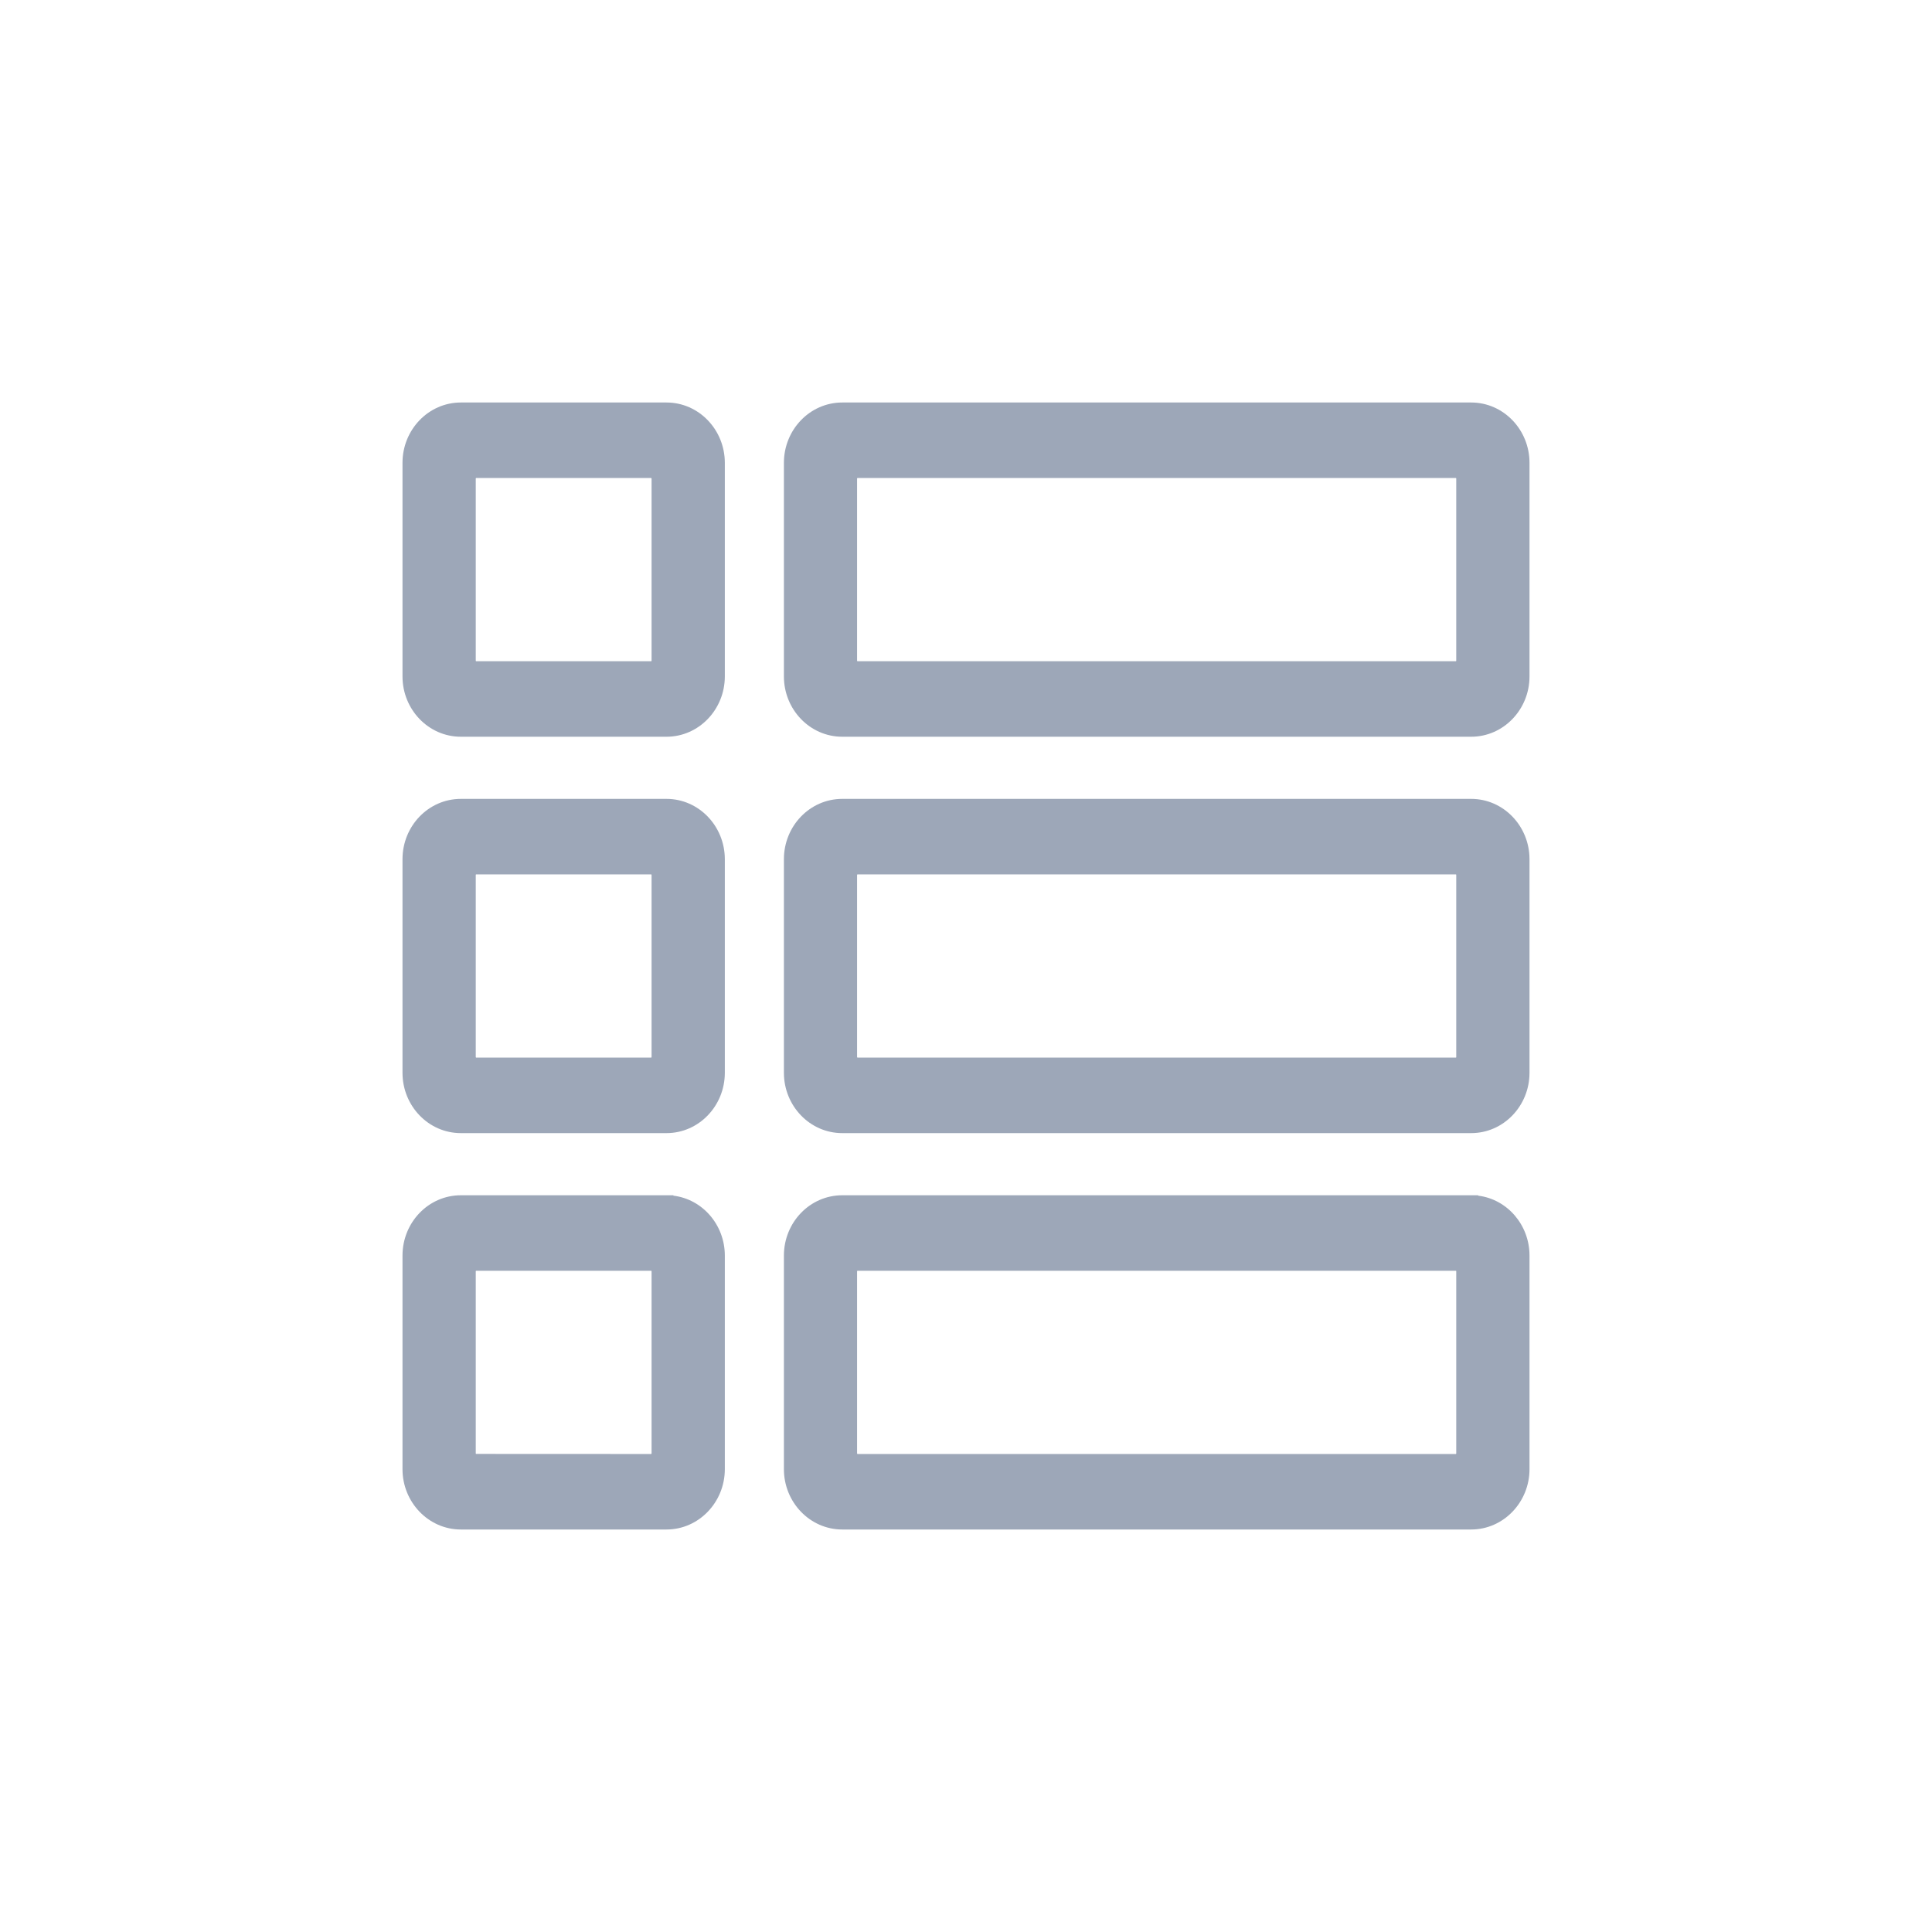<svg width="24" height="24" viewBox="0 0 24 24" fill="none" xmlns="http://www.w3.org/2000/svg">
<path fill-rule="evenodd" clip-rule="evenodd" d="M5.725 5C5.322 5 5 5.339 5 5.749V8.403C5 8.813 5.322 9.152 5.725 9.152H8.279C8.682 9.152 9.004 8.813 9.004 8.403V5.749C9.004 5.339 8.682 5 8.279 5H5.725ZM5.91 5.946C5.91 5.939 5.914 5.938 5.914 5.938H8.089L8.092 5.94C8.093 5.941 8.094 5.943 8.094 5.946V8.206C8.094 8.209 8.093 8.211 8.092 8.213C8.09 8.214 8.089 8.214 8.089 8.214L5.914 8.214L5.912 8.213C5.911 8.211 5.91 8.209 5.91 8.206V5.946Z" fill="#9DA7B8"/>
<path fill-rule="evenodd" clip-rule="evenodd" d="M10.463 5C10.06 5 9.738 5.339 9.738 5.749V8.403C9.738 8.813 10.06 9.152 10.463 9.152H18.275C18.678 9.152 19 8.813 19 8.403V5.749C19 5.339 18.678 5 18.275 5H10.463ZM10.647 5.946C10.647 5.939 10.652 5.938 10.652 5.938H18.086C18.086 5.938 18.09 5.939 18.09 5.946V8.206C18.09 8.209 18.089 8.211 18.088 8.213L18.086 8.214L10.652 8.214C10.652 8.214 10.651 8.214 10.65 8.213C10.648 8.211 10.647 8.209 10.647 8.206V5.946Z" fill="#9DA7B8"/>
<path fill-rule="evenodd" clip-rule="evenodd" d="M5.725 9.924C5.322 9.924 5 10.262 5 10.673V13.327C5 13.737 5.322 14.076 5.725 14.076H8.279C8.682 14.076 9.004 13.737 9.004 13.327V10.673C9.004 10.263 8.682 9.924 8.279 9.924H5.725ZM5.91 10.87C5.91 10.863 5.914 10.862 5.914 10.862H8.089L8.092 10.863C8.093 10.865 8.094 10.867 8.094 10.87V13.13C8.094 13.133 8.093 13.135 8.092 13.136L8.089 13.138L5.914 13.138L5.912 13.136C5.911 13.135 5.91 13.133 5.91 13.13V10.87Z" fill="#9DA7B8"/>
<path fill-rule="evenodd" clip-rule="evenodd" d="M10.463 9.924C10.06 9.924 9.738 10.262 9.738 10.673V13.327C9.738 13.737 10.06 14.076 10.463 14.076H18.275C18.678 14.076 19 13.737 19 13.327V10.673C19 10.263 18.678 9.924 18.275 9.924H10.463ZM10.647 10.87C10.647 10.863 10.652 10.862 10.652 10.862H18.086C18.086 10.862 18.09 10.863 18.09 10.87V13.13L18.09 13.134L18.088 13.136L18.087 13.137L18.086 13.138L10.652 13.138L10.65 13.136C10.648 13.135 10.647 13.133 10.647 13.13V10.87Z" fill="#9DA7B8"/>
<path fill-rule="evenodd" clip-rule="evenodd" d="M5.725 14.848C5.322 14.848 5 15.186 5 15.597V18.251C5 18.66 5.322 19 5.725 19H8.279C8.682 19 9.004 18.66 9.004 18.251V15.597C9.004 15.216 8.727 14.897 8.365 14.853V14.848H5.725ZM5.91 15.794C5.91 15.787 5.914 15.786 5.914 15.786L8.09 15.786L8.092 15.787C8.093 15.788 8.094 15.791 8.094 15.794V18.054C8.094 18.056 8.093 18.059 8.092 18.06L8.089 18.062L5.914 18.061L5.912 18.06C5.911 18.059 5.91 18.056 5.91 18.054V15.794Z" fill="#9DA7B8"/>
<path fill-rule="evenodd" clip-rule="evenodd" d="M10.463 14.848C10.06 14.848 9.738 15.186 9.738 15.597V18.251C9.738 18.66 10.06 19 10.463 19H18.275C18.678 19 19 18.66 19 18.251V15.597C19 15.216 18.723 14.897 18.362 14.853V14.848H10.463ZM10.647 15.794C10.647 15.787 10.652 15.786 10.652 15.786H18.086C18.086 15.786 18.09 15.787 18.09 15.794V18.054C18.09 18.056 18.089 18.059 18.088 18.06L18.086 18.062L10.652 18.062C10.652 18.062 10.651 18.062 10.65 18.06C10.648 18.059 10.647 18.056 10.647 18.054V15.794Z" fill="#9DA7B8"/>
</svg>
